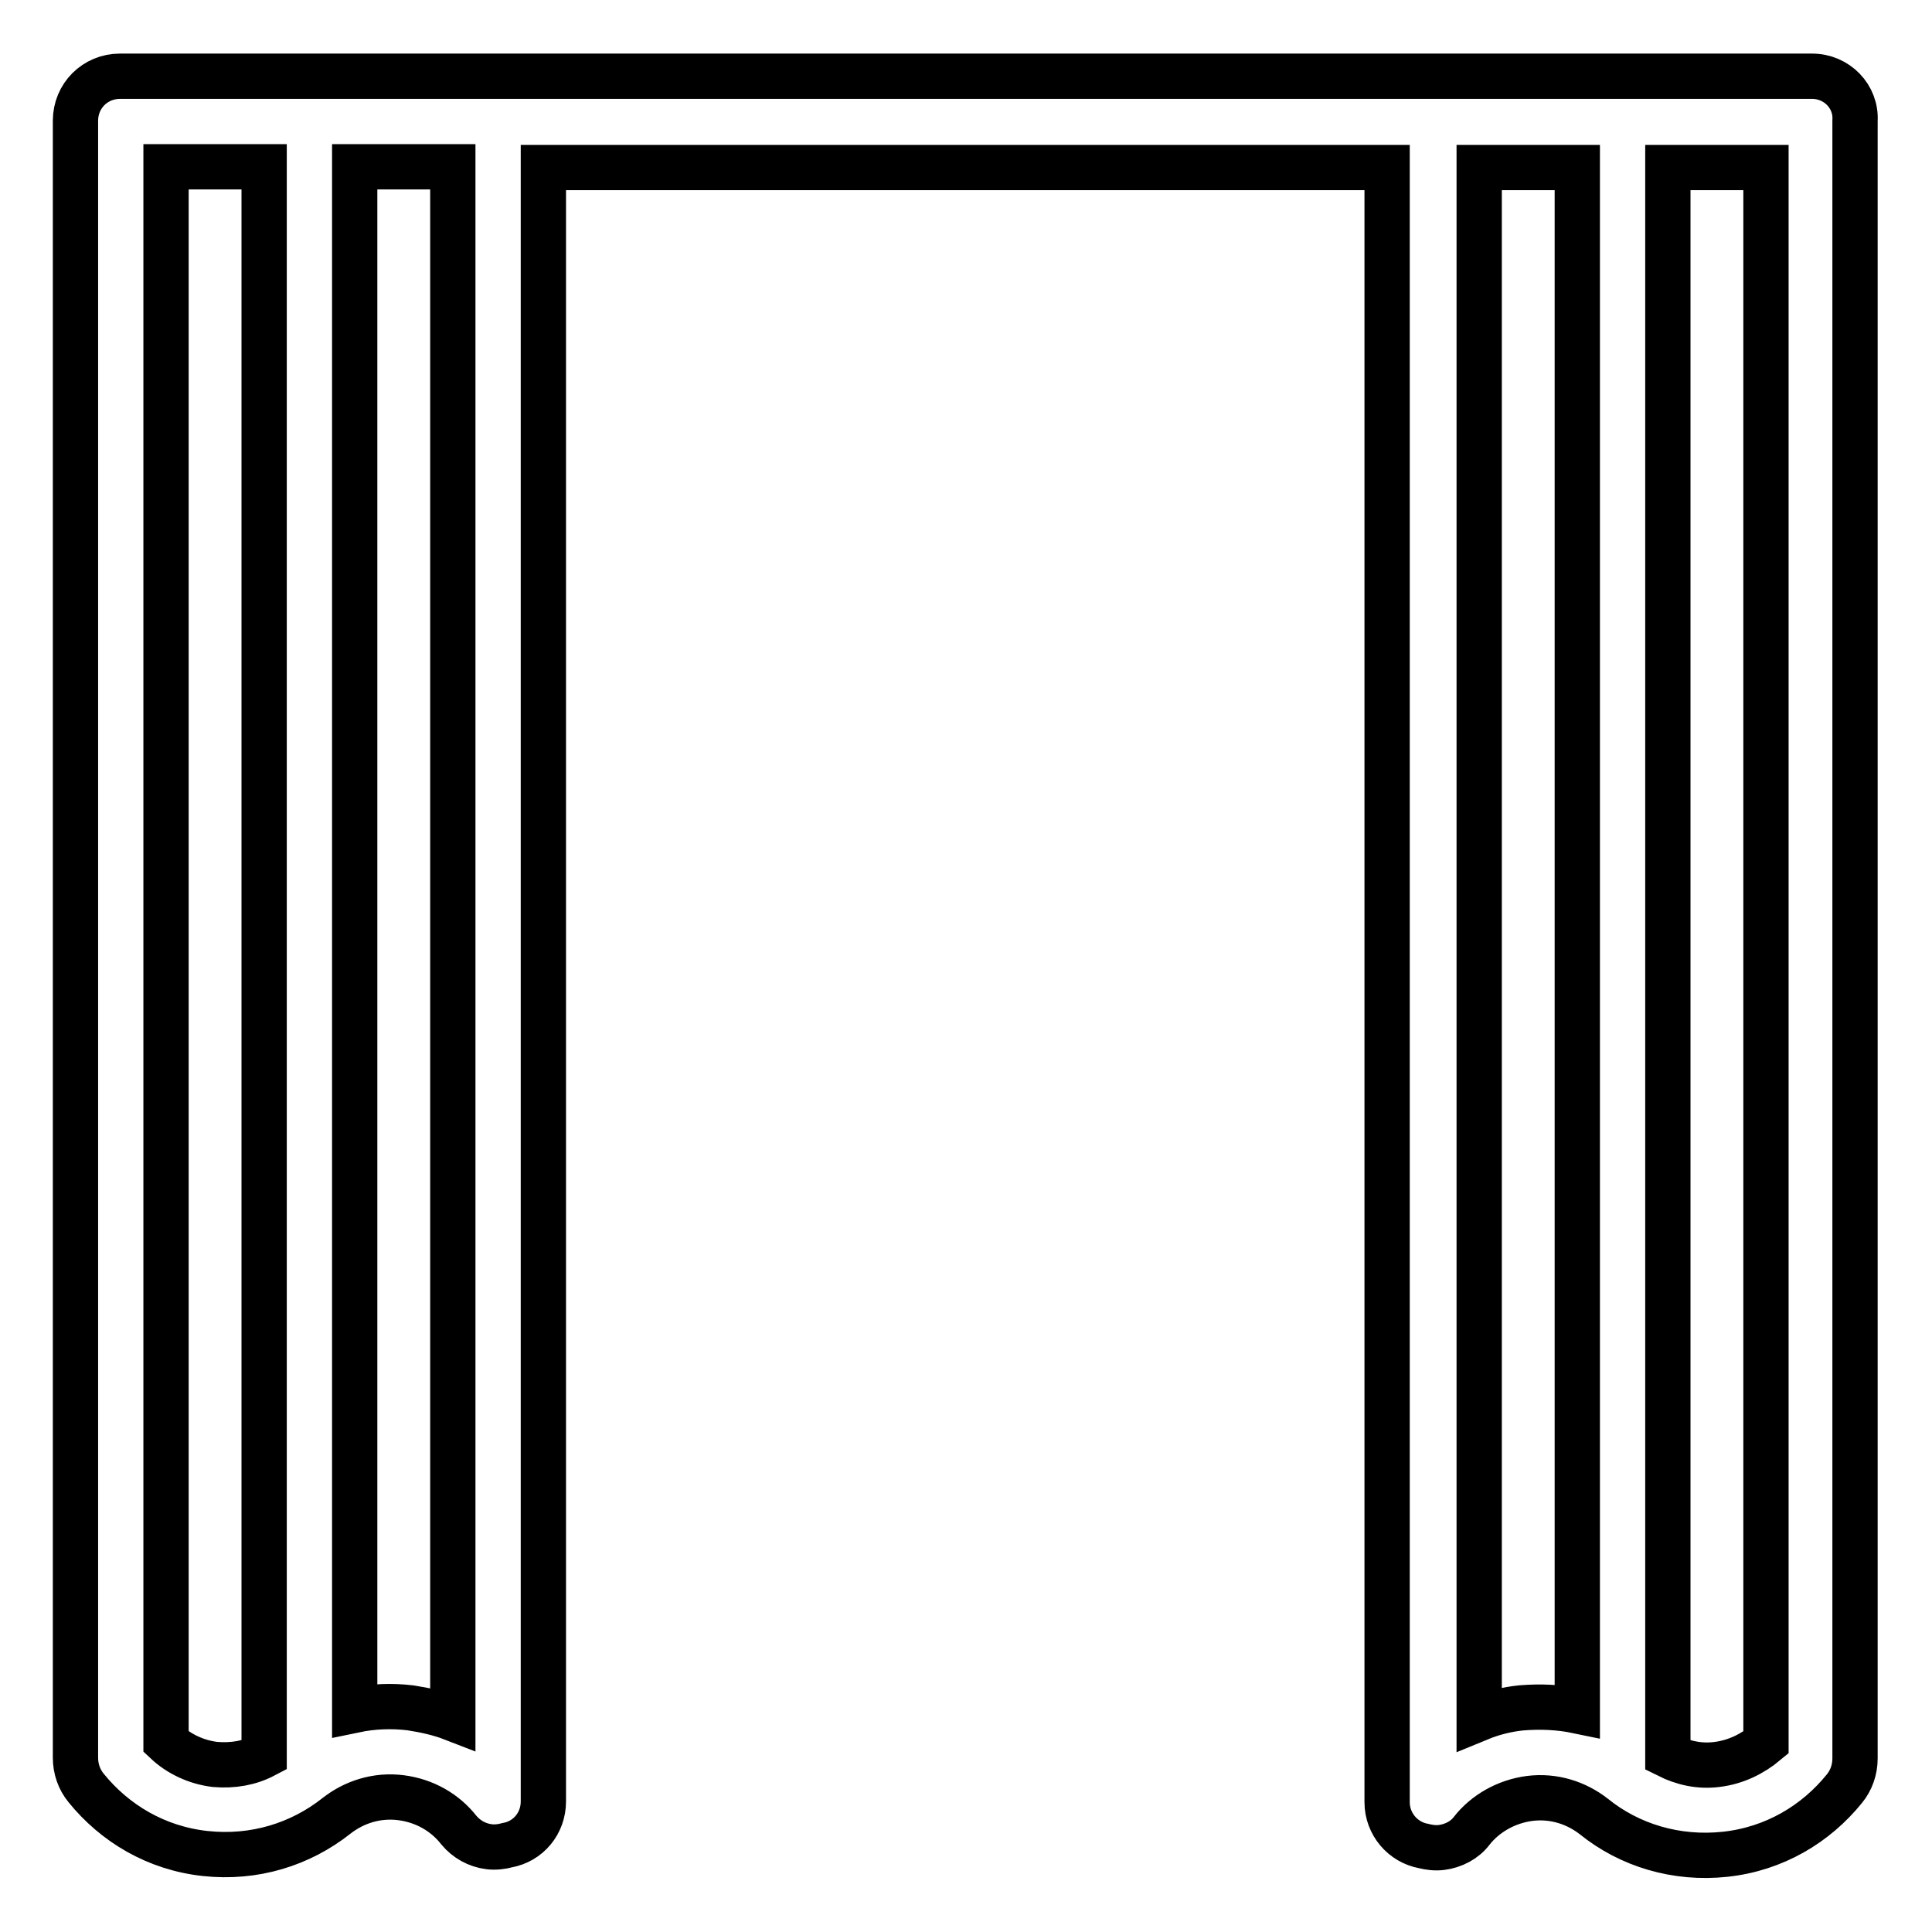 <?xml version="1.0" encoding="utf-8"?>
<!-- Svg Vector Icons : http://www.onlinewebfonts.com/icon -->
<!DOCTYPE svg PUBLIC "-//W3C//DTD SVG 1.1//EN" "http://www.w3.org/Graphics/SVG/1.1/DTD/svg11.dtd">
<svg version="1.1" xmlns="http://www.w3.org/2000/svg" xmlns:xlink="http://www.w3.org/1999/xlink" x="0px" y="0px" viewBox="0 0 256 256" enable-background="new 0 0 256 256" xml:space="preserve">
<g> <path stroke-width="6" fill-opacity="0" stroke="#000000"  d="M240.1,10.1h-0.2c0,0,0,0,0,0h-24.8c0,0,0,0,0,0h-0.2c0,0,0,0,0,0h-24.8h-0.2H66.2h-0.2H41.2c0,0,0,0,0,0 h-0.2c0,0,0,0,0,0H16.1c0,0,0,0,0,0h-0.2c-3.3,0-5.9,2.6-5.9,5.9l0,0v0.2v216.6c0,0,0,0.1,0,0.1c0,1.5,0.5,2.9,1.4,4l0,0 c3.8,4.7,9.3,8,15.8,8.7c6.5,0.7,12.6-1.2,17.4-5c2.3-1.8,5.3-2.8,8.5-2.4c3.2,0.4,5.9,2,7.7,4.3l0,0c1,1.2,2.4,2,4,2.2 c0.8,0.1,1.7,0,2.4-0.2c2.8-0.5,4.8-2.9,4.8-5.8V22.2h111.8v216.6c0,2.9,2.1,5.3,4.8,5.8c0.8,0.2,1.6,0.3,2.4,0.2 c1.6-0.2,3.1-1,4-2.2l0,0c1.8-2.3,4.6-3.9,7.7-4.3c3.2-0.4,6.2,0.6,8.5,2.4c4.7,3.8,10.9,5.7,17.4,5c6.5-0.7,12-4,15.8-8.7l0,0 c0.9-1.1,1.4-2.5,1.4-4c0,0,0-0.1,0-0.1V16.3V16l0,0C246,12.8,243.4,10.1,240.1,10.1z M28.5,233.8c-2.5-0.3-4.8-1.4-6.5-3l0-208.7 h13v210.5C33.1,233.6,30.9,234,28.5,233.8z M60,227.7c-1.8-0.7-3.7-1.1-5.6-1.4c-2.5-0.3-5-0.2-7.4,0.3l0-204.5h13L60,227.7 L60,227.7z M201.6,226.3c-2,0.2-3.9,0.7-5.6,1.4V22.2h13v204.5C206.6,226.2,204.1,226.1,201.6,226.3z M227.5,233.8 c-2.3,0.3-4.5-0.2-6.5-1.2V22.2h13l0,208.7C232.2,232.4,230,233.5,227.5,233.8z"/></g>
</svg>